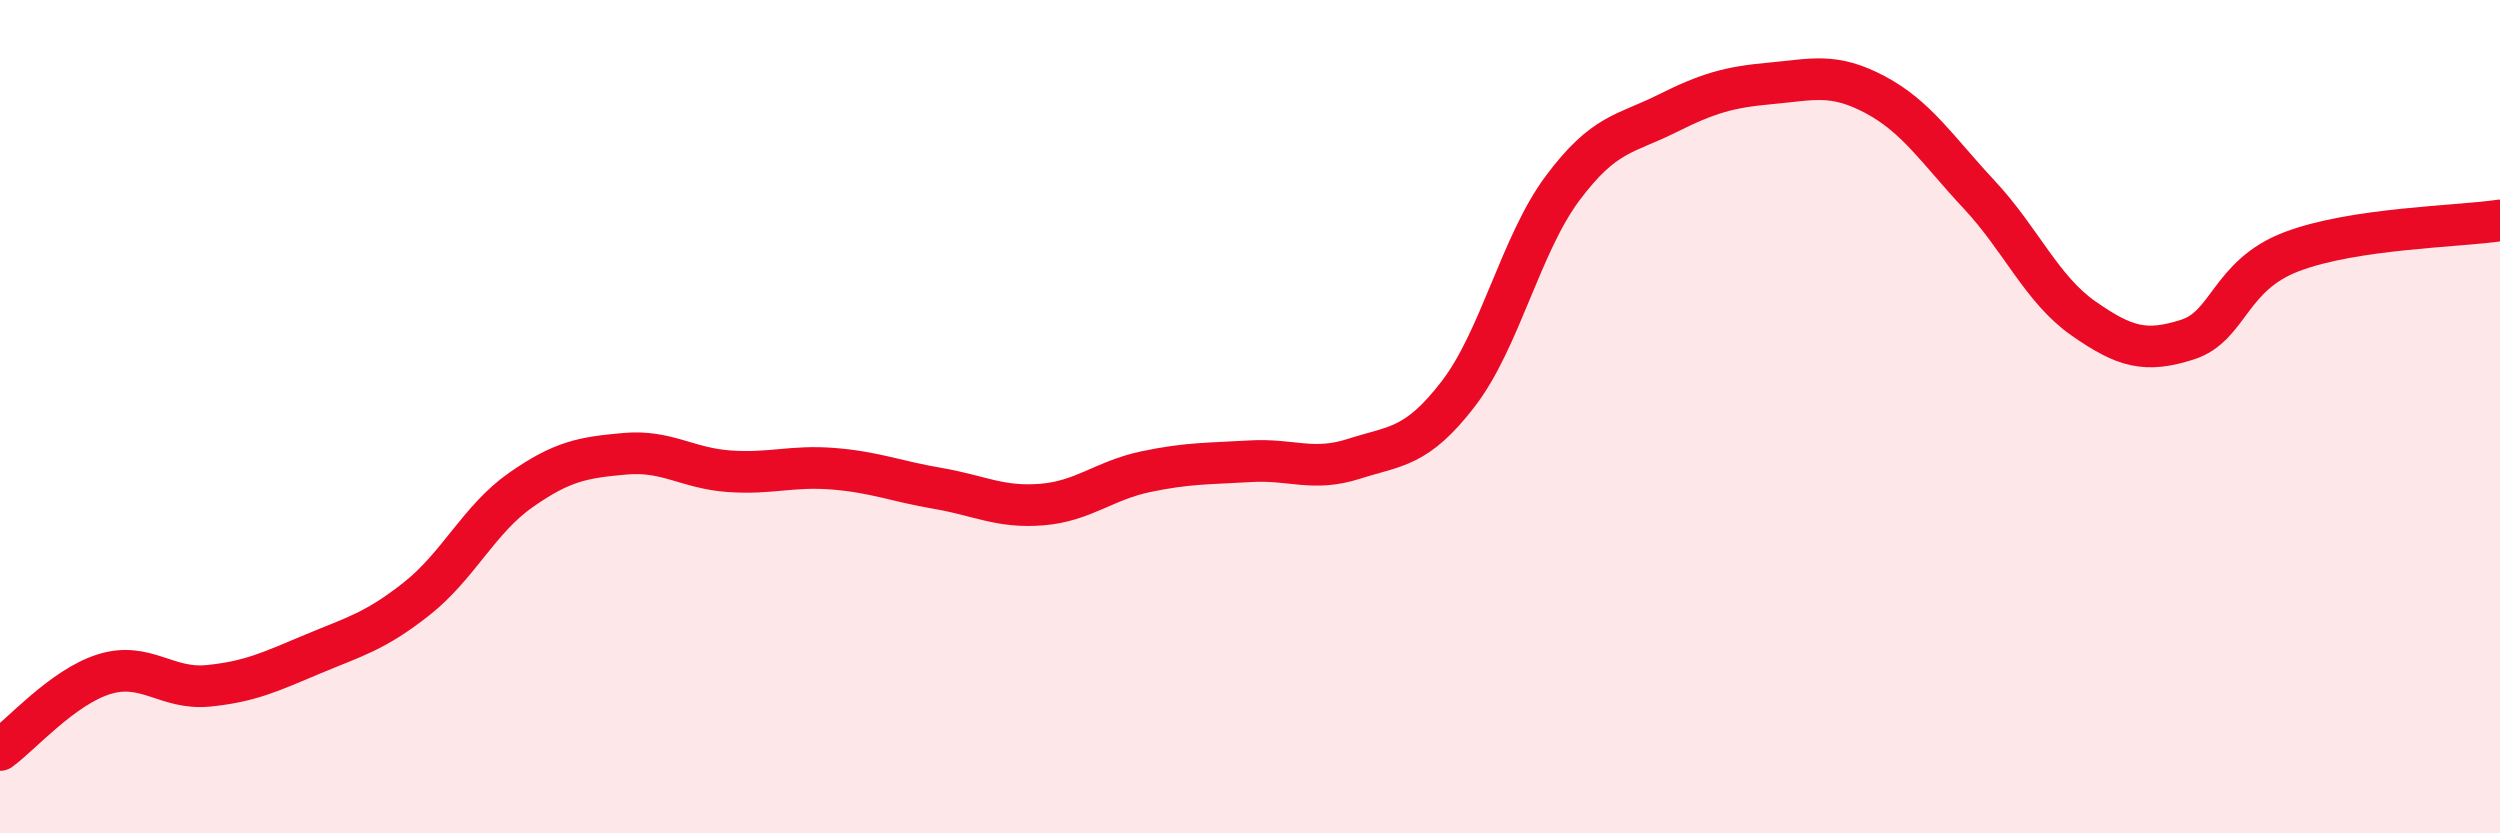 
    <svg width="60" height="20" viewBox="0 0 60 20" xmlns="http://www.w3.org/2000/svg">
      <path
        d="M 0,18 C 0.5,17.64 1.5,16.49 2.5,16.18 C 3.5,15.87 4,16.56 5,16.46 C 6,16.36 6.5,16.12 7.5,15.7 C 8.5,15.28 9,15.16 10,14.37 C 11,13.58 11.5,12.46 12.5,11.76 C 13.5,11.06 14,10.98 15,10.89 C 16,10.8 16.5,11.24 17.5,11.31 C 18.5,11.38 19,11.17 20,11.25 C 21,11.33 21.5,11.55 22.5,11.72 C 23.5,11.89 24,12.19 25,12.11 C 26,12.03 26.5,11.53 27.5,11.32 C 28.5,11.11 29,11.13 30,11.07 C 31,11.01 31.5,11.33 32.5,11.01 C 33.5,10.69 34,10.75 35,9.45 C 36,8.15 36.5,5.86 37.5,4.52 C 38.5,3.18 39,3.23 40,2.73 C 41,2.23 41.5,2.09 42.5,2 C 43.5,1.91 44,1.74 45,2.27 C 46,2.8 46.5,3.6 47.5,4.67 C 48.5,5.74 49,6.94 50,7.64 C 51,8.34 51.5,8.47 52.5,8.15 C 53.5,7.83 53.5,6.61 55,6.04 C 56.5,5.47 59,5.44 60,5.29L60 20L0 20Z"
        fill="#EB0A25"
        opacity="0.1"
        stroke-linecap="round"
        stroke-linejoin="round"
      />
      <path
        d="M 0,18 C 0.5,17.64 1.5,16.49 2.5,16.18 C 3.5,15.87 4,16.56 5,16.46 C 6,16.36 6.5,16.12 7.5,15.7 C 8.5,15.28 9,15.16 10,14.37 C 11,13.58 11.5,12.46 12.5,11.76 C 13.5,11.06 14,10.98 15,10.89 C 16,10.8 16.5,11.24 17.5,11.31 C 18.5,11.38 19,11.17 20,11.25 C 21,11.33 21.5,11.55 22.5,11.72 C 23.5,11.89 24,12.19 25,12.11 C 26,12.03 26.5,11.53 27.5,11.32 C 28.5,11.11 29,11.13 30,11.07 C 31,11.01 31.5,11.33 32.5,11.01 C 33.5,10.69 34,10.75 35,9.45 C 36,8.15 36.5,5.86 37.5,4.52 C 38.5,3.18 39,3.23 40,2.73 C 41,2.23 41.5,2.09 42.5,2 C 43.5,1.91 44,1.74 45,2.27 C 46,2.8 46.5,3.6 47.5,4.67 C 48.5,5.74 49,6.94 50,7.64 C 51,8.34 51.5,8.47 52.5,8.15 C 53.5,7.83 53.5,6.61 55,6.04 C 56.5,5.47 59,5.44 60,5.29"
        stroke="#EB0A25"
        stroke-width="1"
        fill="none"
        stroke-linecap="round"
        stroke-linejoin="round"
      />
    </svg>
  